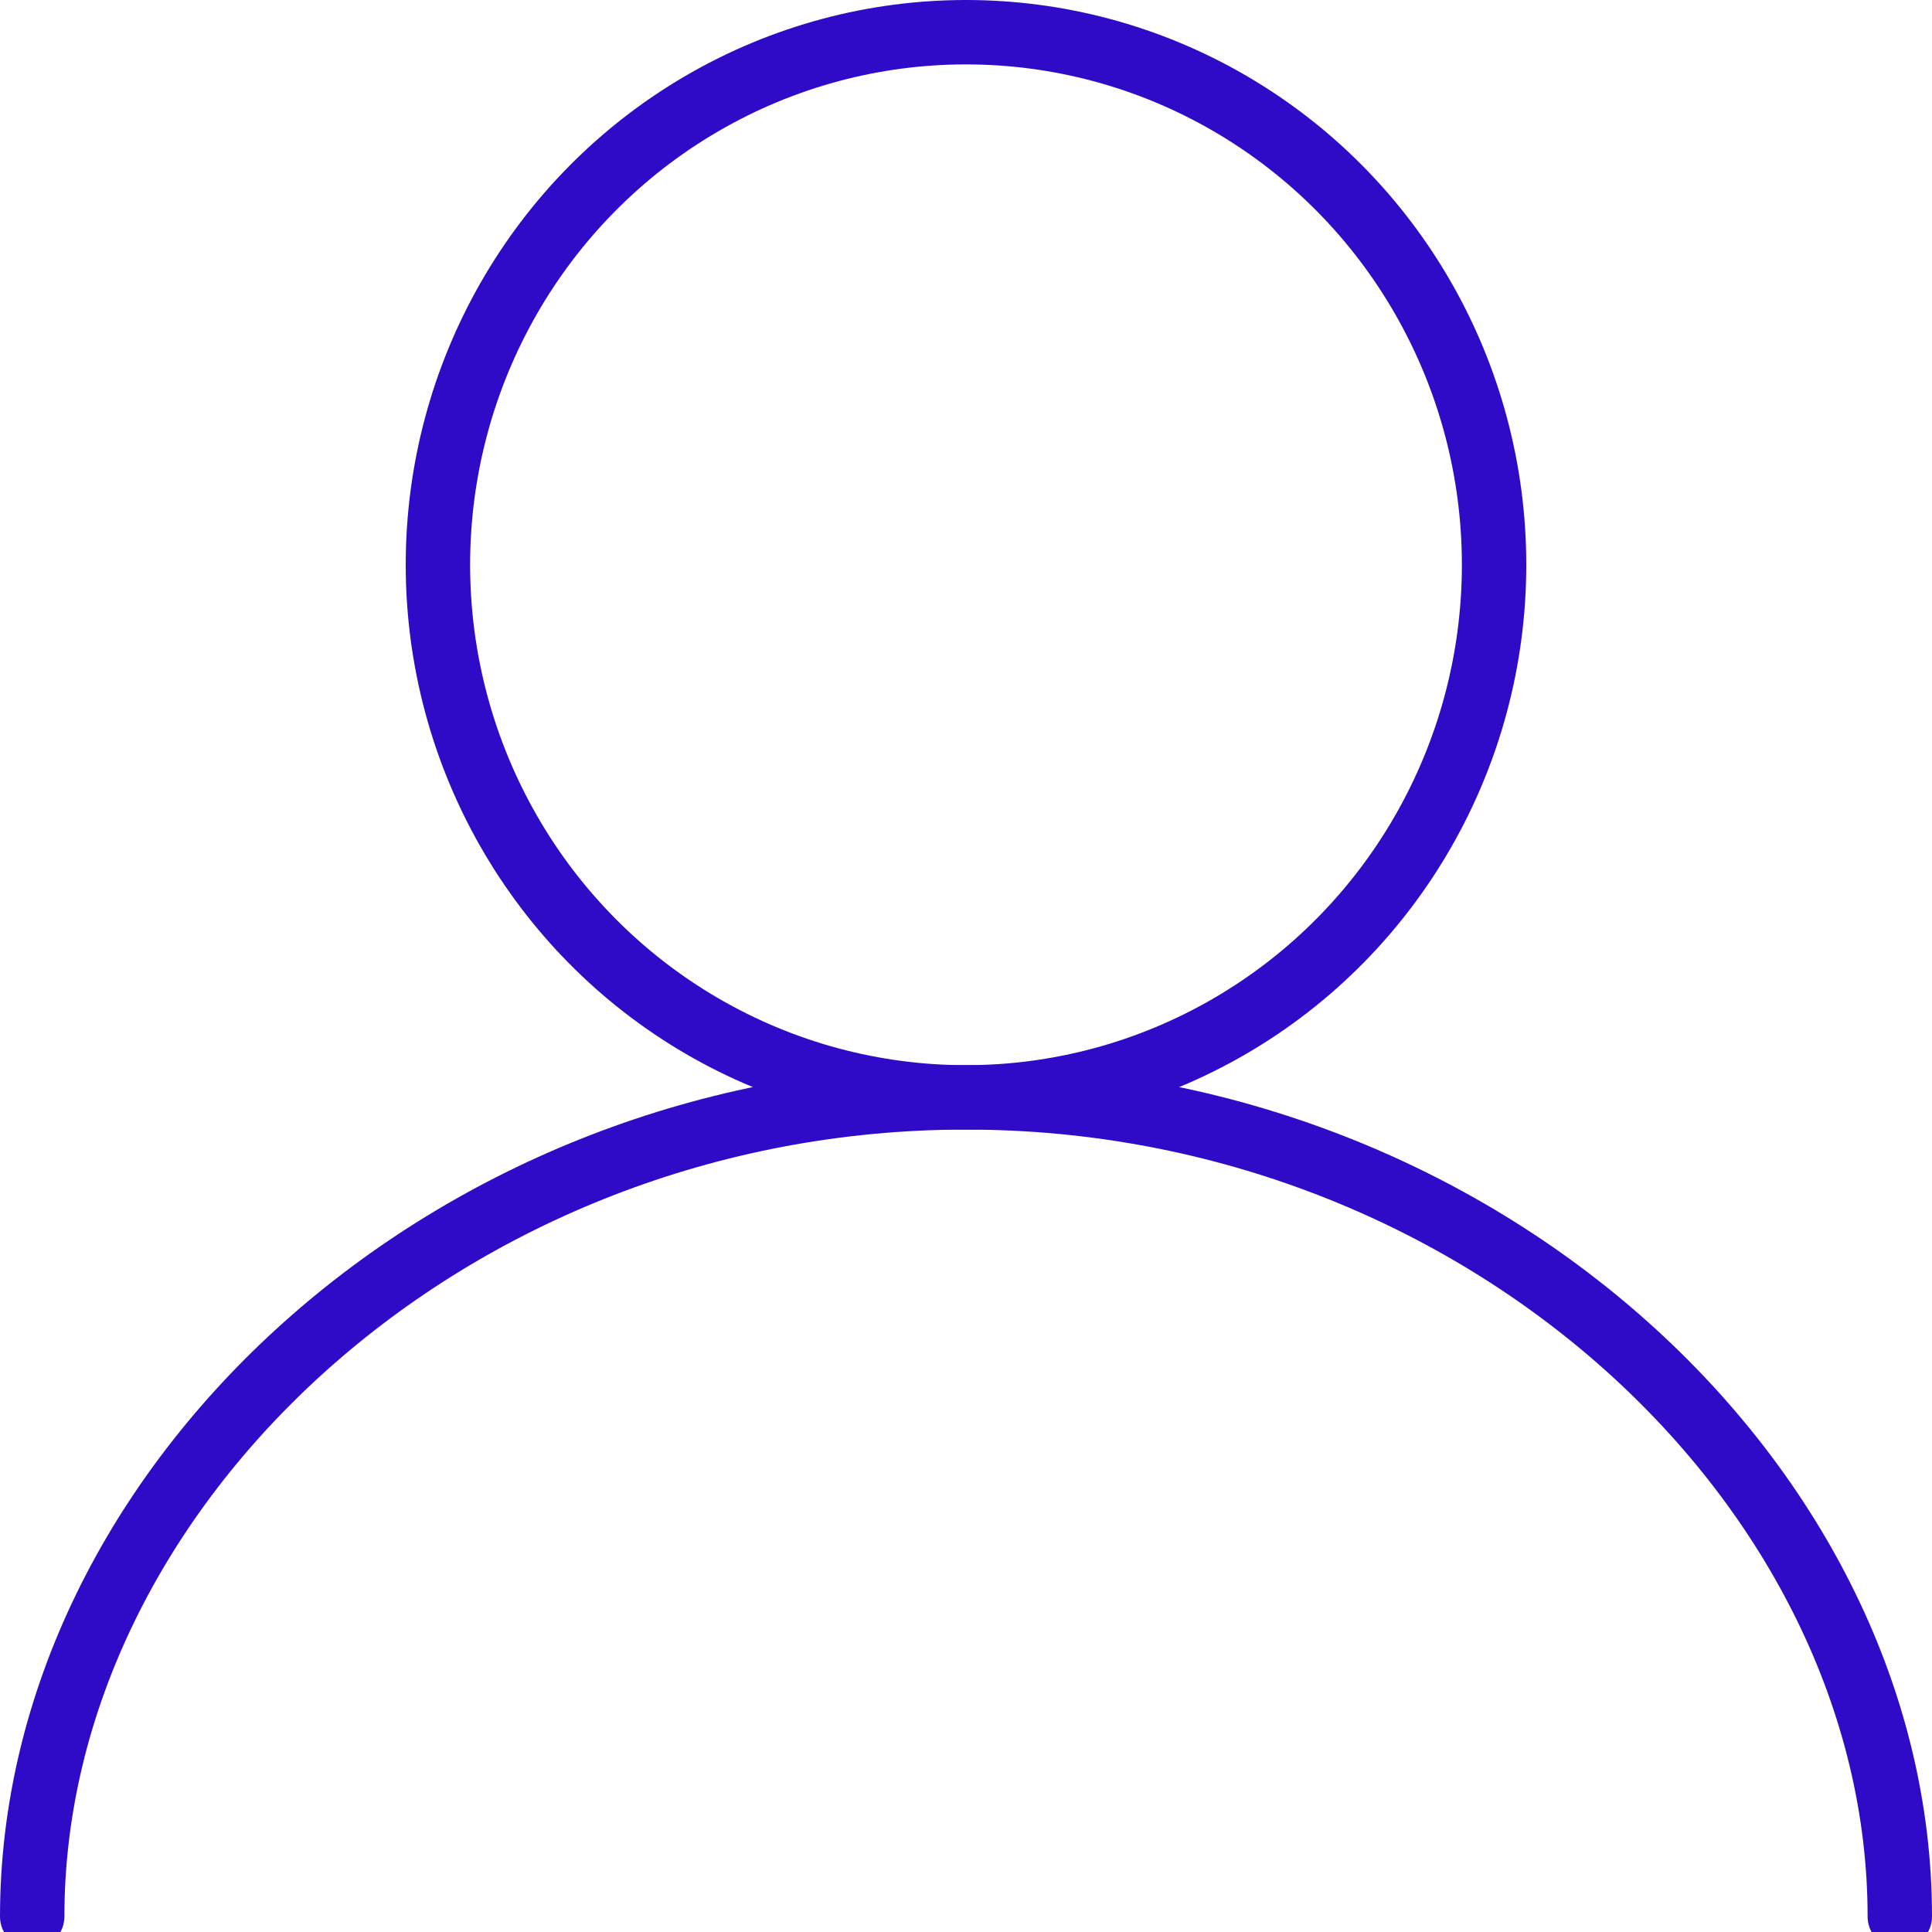 <?xml version="1.0" encoding="UTF-8"?><svg id="_レイヤー_1" xmlns="http://www.w3.org/2000/svg" viewBox="0 0 30 30"><defs><style>.cls-1{fill:none;stroke:#300bc7;stroke-linecap:round;stroke-miterlimit:10;}</style></defs><ellipse class="cls-1" cx="15" cy="8.77" rx="8.2" ry="8.27"/><path class="cls-1" d="M.5,29.76c0-6.67,6.49-12.72,14.5-12.72s14.5,6.05,14.5,12.72"/></svg>